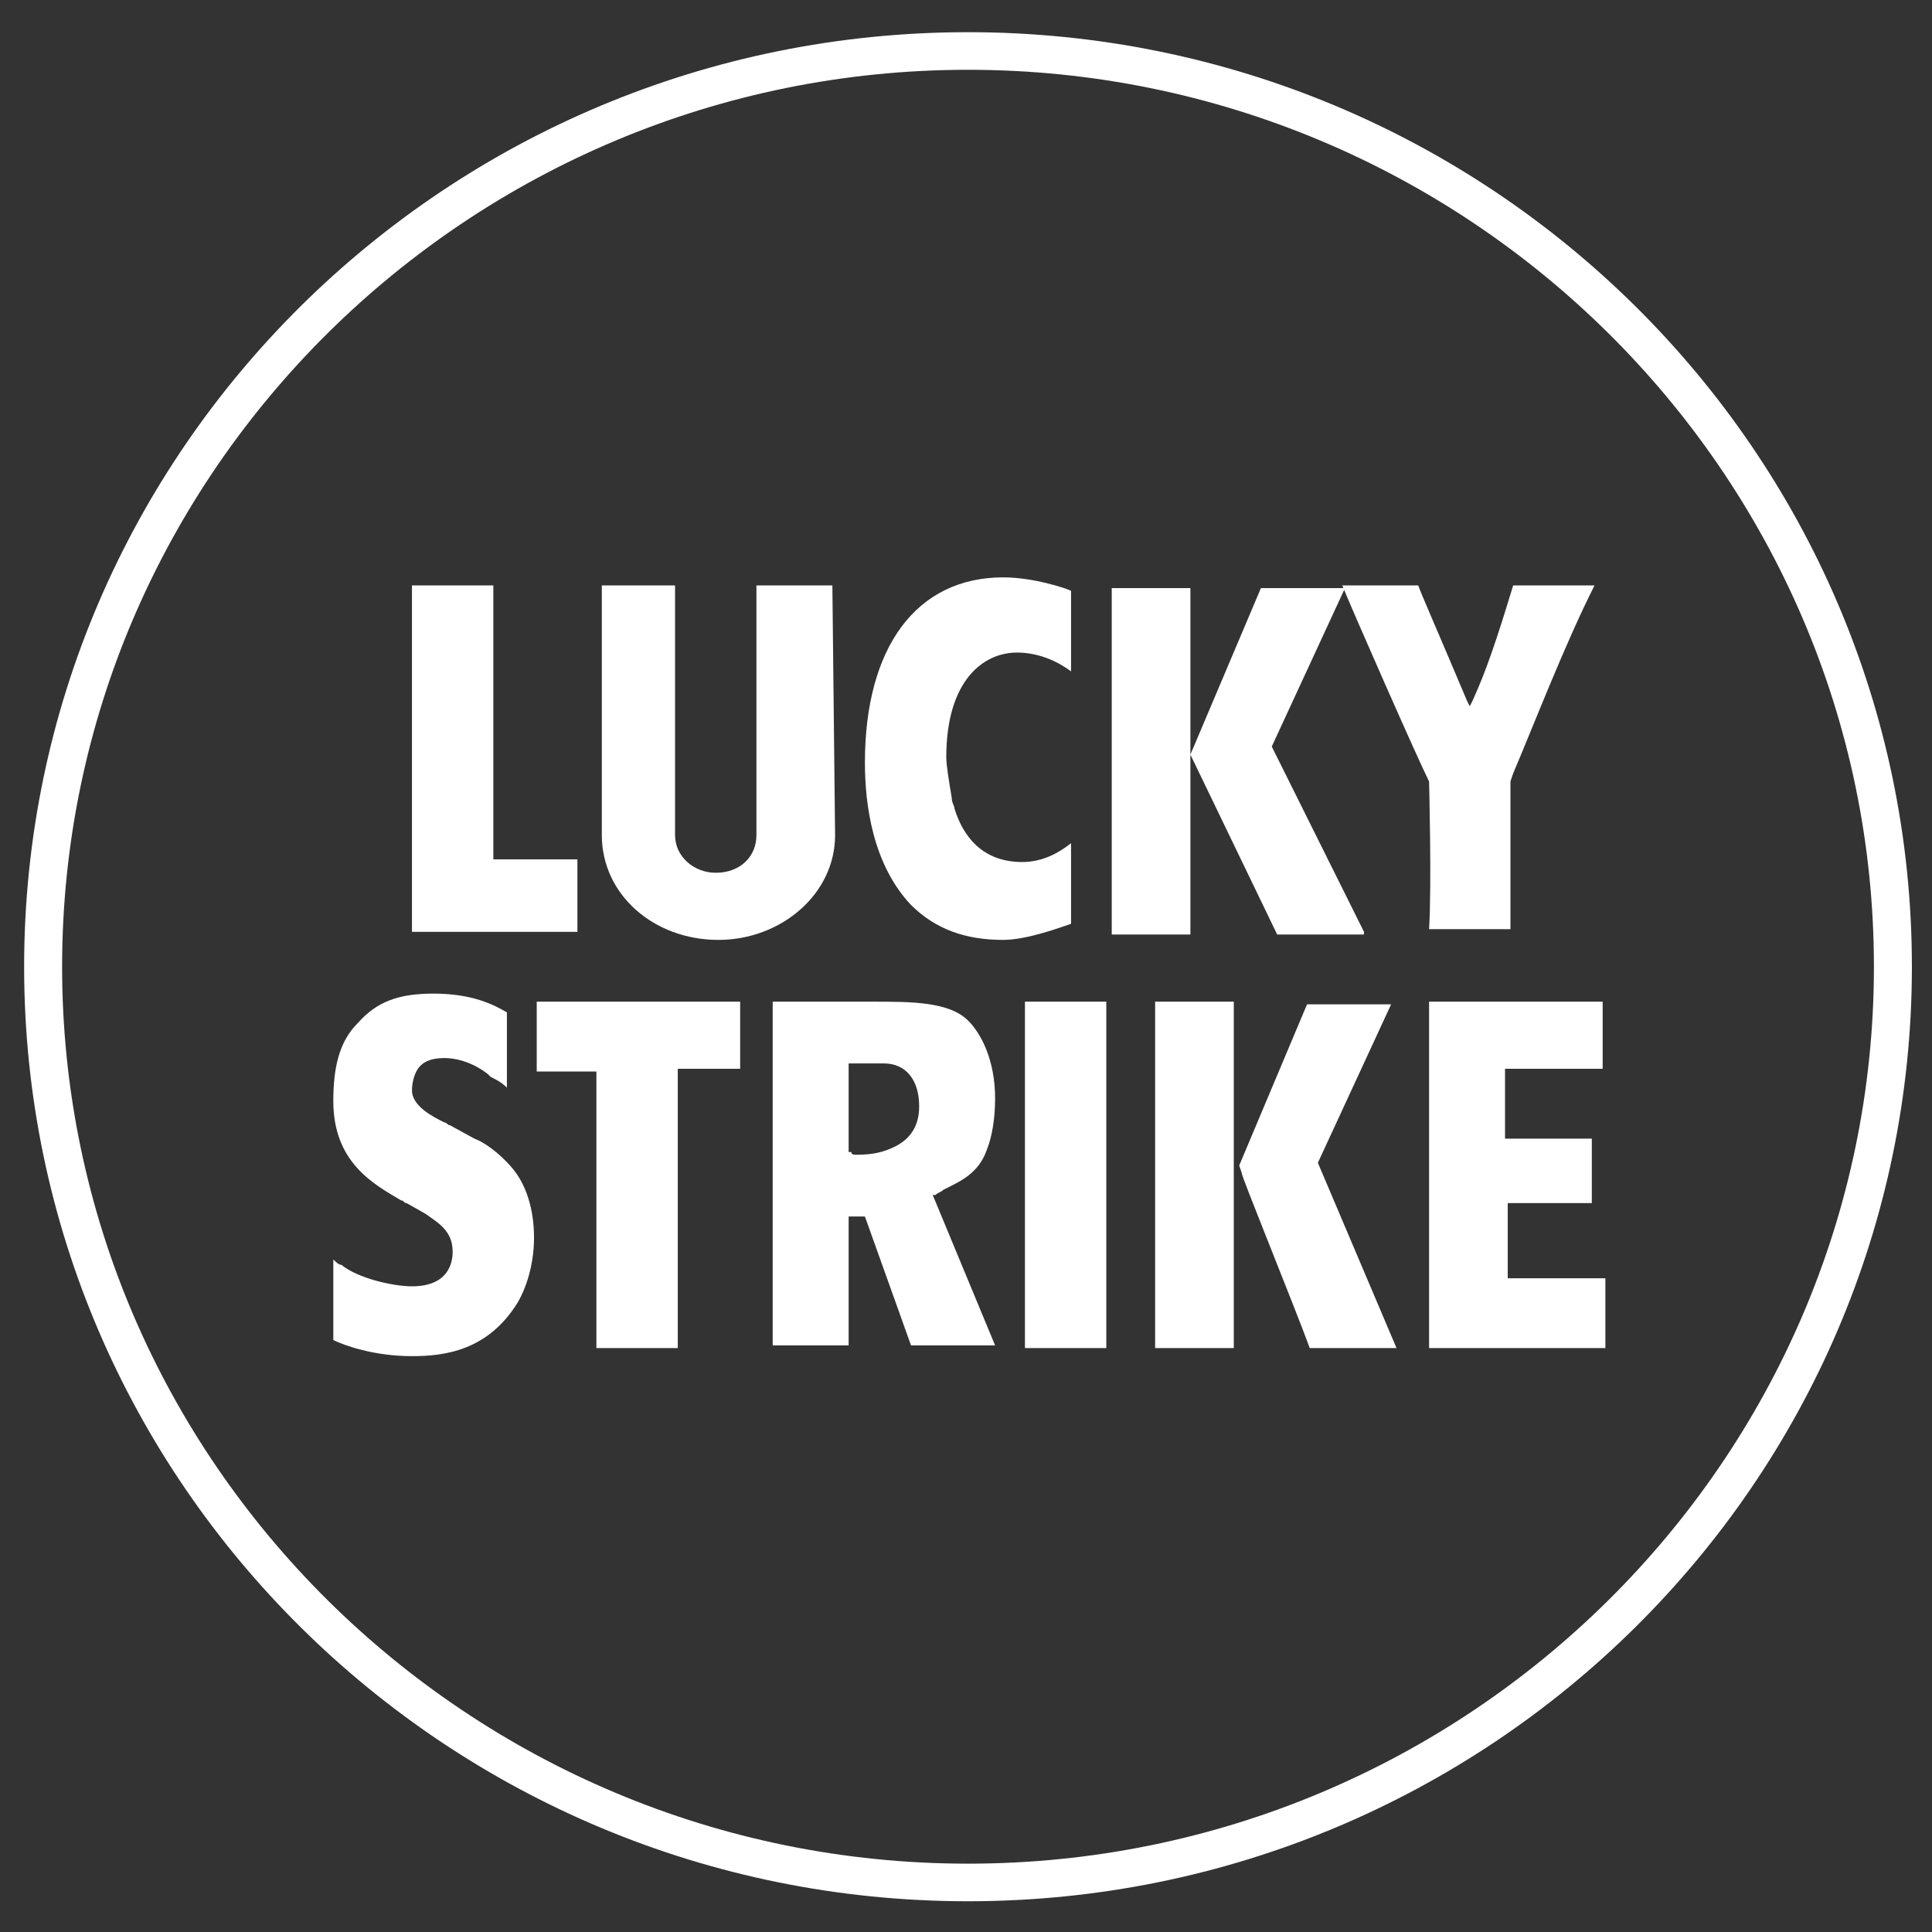 <svg width="230" height="230" viewBox="0 0 230 230" fill="none" xmlns="http://www.w3.org/2000/svg">
<rect x="0" y="0" width="230" height="230" fill="#333333" stroke="none"/>
<path fill-rule="evenodd" clip-rule="evenodd" d="M115.24 221.865C174.652 221.865 223.086 173.91 223.086 115.086C223.086 56.262 174.652 8.308 115.24 8.308C55.827 8.308 7.394 56.262 7.394 115.086C7.394 173.91 55.827 221.865 115.24 221.865ZM115.24 226.34C177.235 226.34 227.606 176.468 227.606 115.086C227.606 53.705 177.235 3.832 115.24 3.832C53.244 3.832 2.873 53.705 2.873 115.086C2.873 176.468 53.244 226.34 115.24 226.34Z" fill="white"/>
<path d="M39.68 159.528V149.937C40.002 150.257 40.325 150.577 40.648 150.577C42.586 152.175 46.783 153.134 49.044 153.134C53.887 153.134 53.887 149.617 53.887 148.978C53.887 146.42 51.95 145.461 50.658 144.502L48.398 143.223C48.075 143.223 48.075 142.904 47.752 142.904C44.523 140.986 39.68 138.428 39.68 131.075C39.68 127.239 40.325 124.042 42.586 121.804C44.846 119.246 47.429 118.287 51.627 118.287C56.147 118.287 58.73 119.566 60.345 120.525V129.477C59.699 128.837 59.053 128.518 58.407 128.198L58.085 127.878C56.47 126.599 54.533 125.96 52.918 125.96C50.981 125.96 50.335 126.599 50.012 126.919C49.366 127.558 49.044 128.837 49.044 129.796C49.044 131.714 51.627 132.993 52.918 133.633C53.241 133.633 53.241 133.952 53.564 133.952L56.47 135.551C57.439 135.87 59.376 137.149 60.991 139.068C62.605 140.986 63.574 143.863 63.574 147.379C63.574 149.937 62.928 152.814 61.636 155.052C58.085 160.807 52.918 161.446 49.044 161.446C44.523 161.446 40.971 160.167 39.68 159.528ZM88.114 119.246H63.897V127.558H71V160.487H80.687V127.239H88.114V119.246ZM102.966 144.822H101.029V160.167H91.988V119.246H102.321C102.966 119.246 103.29 119.246 103.935 119.246C108.456 119.246 112.976 119.246 115.236 121.484C116.851 123.083 118.465 126.28 118.465 130.755C118.465 132.993 118.142 135.231 117.497 136.829C116.528 139.707 114.268 140.666 112.33 141.625C112.008 141.945 111.685 141.945 111.362 142.264H111.039L118.465 160.167H108.456L102.966 144.822ZM101.998 137.469C103.935 137.469 105.227 137.149 106.518 136.51C108.456 135.551 109.424 133.952 109.424 131.714C109.424 128.518 107.81 126.599 105.227 126.599C104.904 126.599 103.935 126.599 103.29 126.599C102.644 126.599 101.675 126.599 101.352 126.599H101.029V137.149H101.352C101.352 137.469 101.675 137.469 101.998 137.469ZM122.017 119.246V160.487H131.704V119.246H122.017ZM146.88 160.487V119.246H137.516V160.487H146.88ZM155.921 160.487H166.254L156.89 138.428L165.608 119.566H155.598L147.526 138.748L147.849 139.707C147.526 139.387 154.306 156.011 155.921 160.487ZM189.502 143.223V135.551H179.169V127.239H190.793V119.246H170.128V160.487H191.116V152.175H179.492V143.223H189.502ZM49.044 69.694V110.934H68.74V102.303H58.73V69.694H49.044ZM119.434 68.734C109.102 68.734 102.966 77.046 102.966 90.793C102.966 95.909 103.935 102.942 108.456 107.737C111.362 110.614 114.914 111.893 119.434 111.893C122.34 111.893 126.538 110.295 127.506 109.975V100.384C125.892 101.663 123.955 102.622 121.694 102.622C116.851 102.622 114.591 99.425 113.622 96.228C113.622 95.909 113.299 95.589 113.299 94.949C112.976 93.031 112.653 91.113 112.653 90.154C112.653 80.883 117.174 77.686 121.049 77.686C123.955 77.686 126.215 78.965 127.506 79.924V70.333C126.861 70.013 122.986 68.734 119.434 68.734ZM189.825 69.694H180.138C178.2 76.088 176.909 79.924 175.294 83.44L174.972 84.08L174.649 83.44C171.42 75.768 169.16 70.653 168.837 69.694H159.796C161.087 72.89 168.837 90.474 170.128 93.031C170.128 93.031 170.451 105.499 170.128 110.614H179.815C179.815 106.139 179.815 93.031 179.815 93.031L180.138 92.072C182.721 85.998 186.273 76.727 189.825 69.694ZM162.379 110.934L151.4 88.875L160.118 70.013H150.109L141.714 89.834V70.013H132.35V111.254H141.714V89.834L152.046 111.254H162.379V110.934ZM99.092 69.694H90.051V99.425C90.051 101.983 88.114 103.901 85.207 103.901C82.624 103.901 80.364 101.983 80.364 99.425V69.694H71.646V99.425C71.646 106.459 77.781 111.893 85.53 111.893C92.957 111.893 99.415 106.459 99.415 99.425L99.092 69.694Z" fill="white"/>
</svg>
